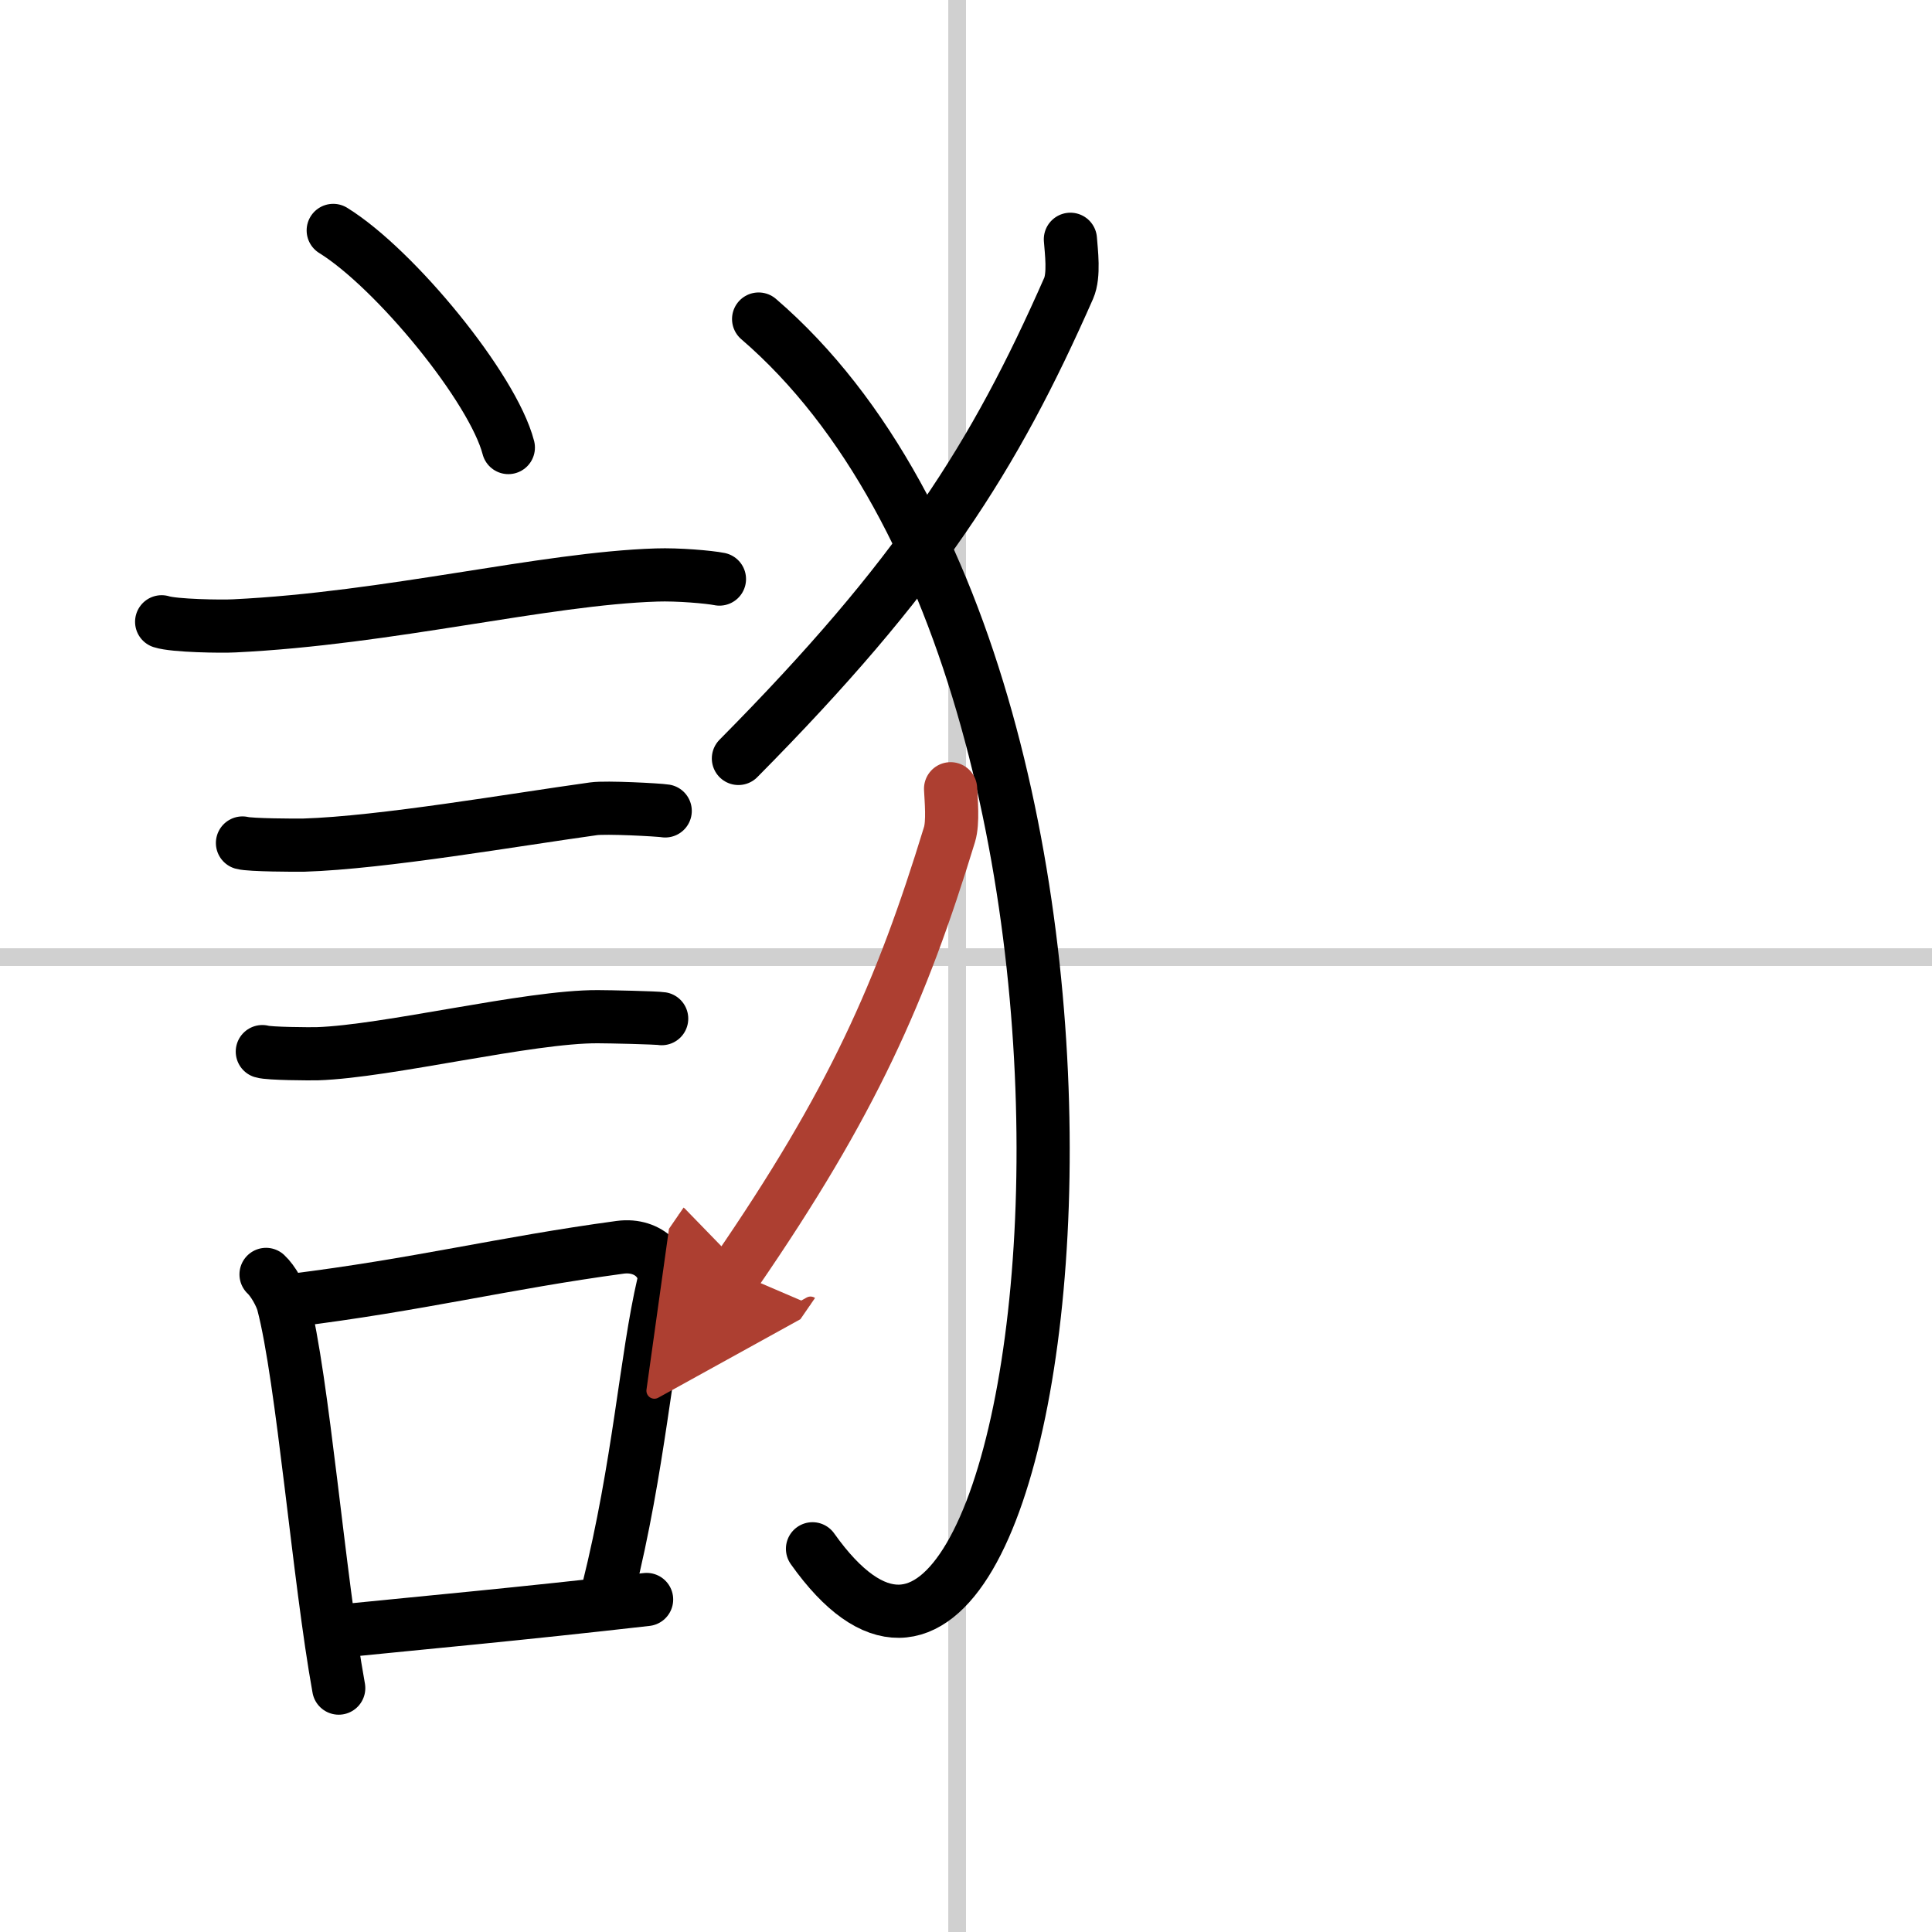 <svg width="400" height="400" viewBox="0 0 109 109" xmlns="http://www.w3.org/2000/svg"><defs><marker id="a" markerWidth="4" orient="auto" refX="1" refY="5" viewBox="0 0 10 10"><polyline points="0 0 10 5 0 10 1 5" fill="#ad3f31" stroke="#ad3f31"/></marker></defs><g fill="none" stroke="#000" stroke-linecap="round" stroke-linejoin="round" stroke-width="3"><rect width="100%" height="100%" fill="#fff" stroke="#fff"/><line x1="54" x2="54" y2="109" stroke="#d0d0d0" stroke-width="1"/><line x2="109" y1="54" y2="54" stroke="#d0d0d0" stroke-width="1"/><path d="m18.8 13c3.49 2.16 9.01 8.89 9.88 12.25"/><path d="m9.12 35.08c0.71 0.23 3.4 0.27 4.1 0.23 8.73-0.42 17.48-2.67 23.83-2.87 1.18-0.04 2.95 0.11 3.54 0.23"/><path d="m13.68 47.56c0.43 0.12 3.04 0.13 3.47 0.12 4.44-0.14 11.86-1.43 16.34-2.05 0.7-0.1 3.68 0.06 4.04 0.12"/><path d="m14.8 59.33c0.38 0.12 2.71 0.13 3.1 0.12 3.97-0.13 11.93-2.11 15.83-2.09 0.63 0 3.29 0.06 3.6 0.11"/><path d="m15.01 71.9c0.39 0.36 0.83 1.15 0.96 1.63 1.11 4.21 2.02 15.54 3.14 21.71"/><path d="m16.44 73.37c7.2-0.89 11.9-2.1 18.55-3 1.67-0.22 2.68 1.04 2.44 2.06-0.99 4.25-1.36 10.22-3.12 17.28"/><path d="m18.92 92.05c5.37-0.54 10.18-0.97 17.56-1.81"/><path d="m60.39 13.5c0.05 0.69 0.23 2.02-0.1 2.77-4.19 9.51-8.45 16.24-18.63 26.52"/><path d="m42.8 18c24.7 21.25 16.95 89 3.04 69.38"/><path d="m53.63 44.5c0.03 0.64 0.15 1.89-0.06 2.58-2.71 8.86-5.47 15.13-12.06 24.71" marker-end="url(#a)" stroke="#ad3f31"/></g></svg>
